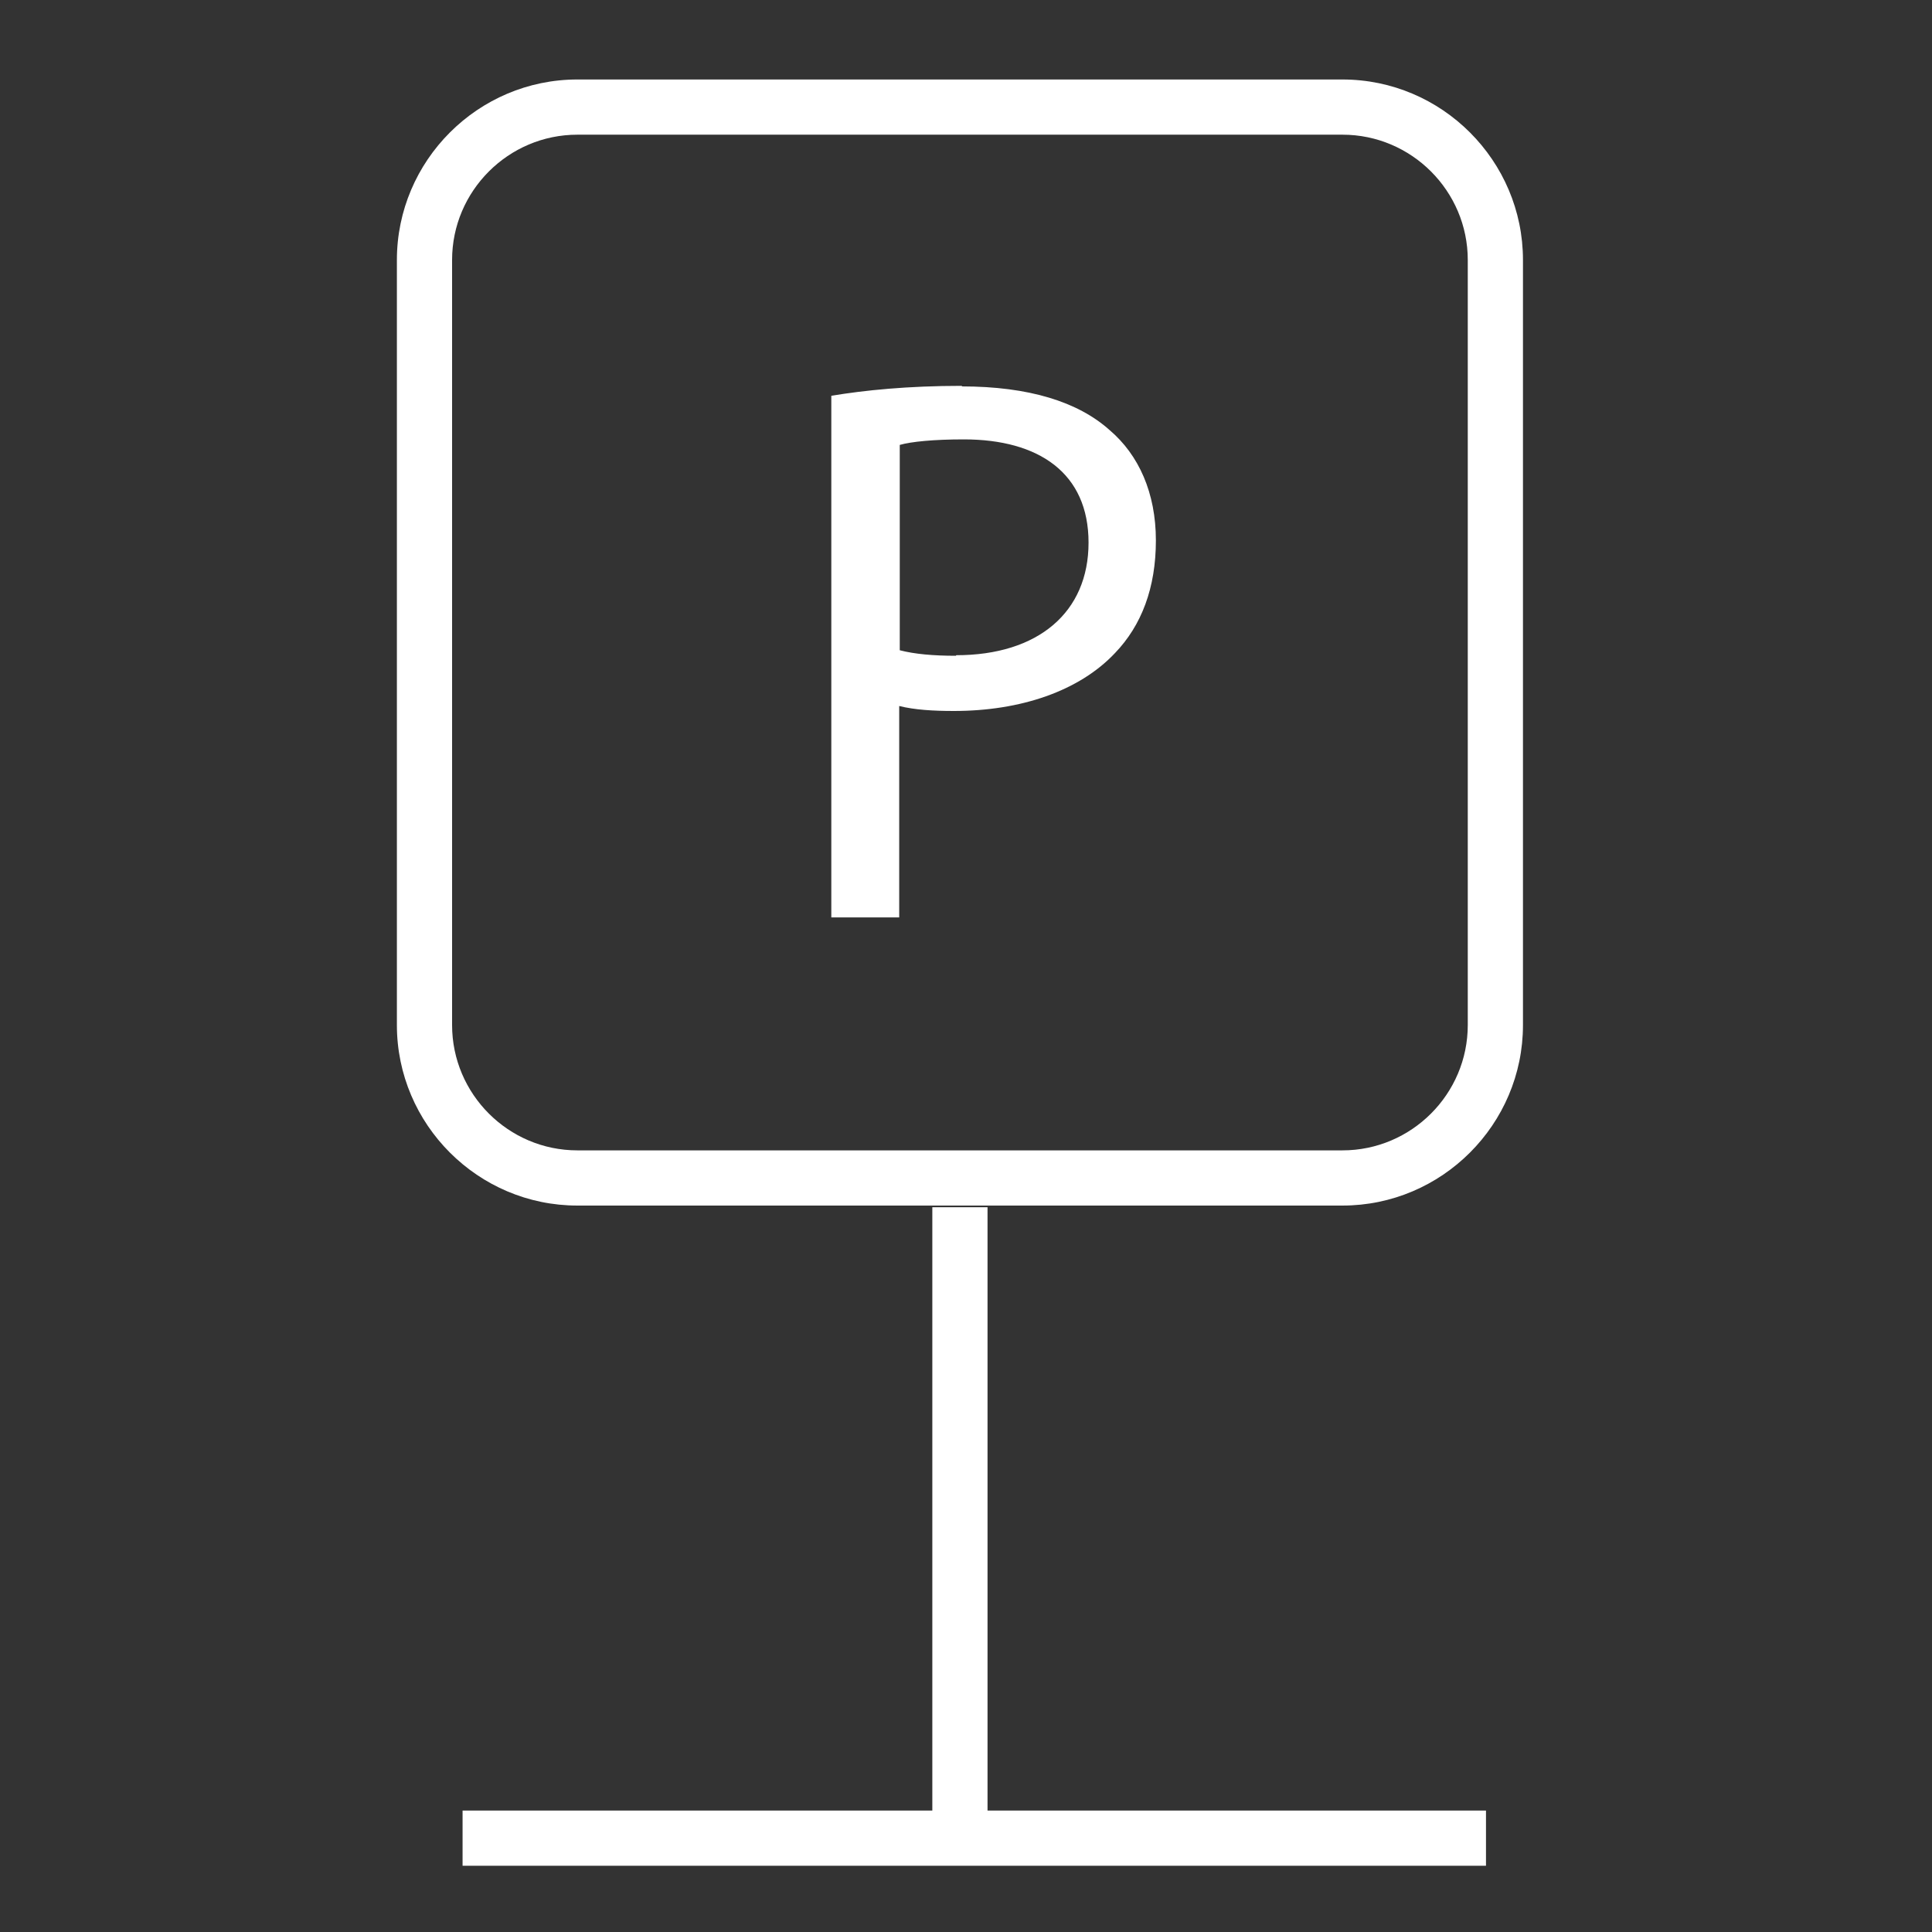 <?xml version="1.0" encoding="UTF-8"?>
<svg xmlns="http://www.w3.org/2000/svg" id="Calque_1" viewBox="0 0 35 35">
  <rect x="0" y="0" width="35" height="35" fill="#333333" stroke="none"/>
  <defs>
    <style>.cls-1{fill:#fff;stroke-width:0px;}</style>
  </defs>
  <path class="cls-1" d="m24.32,1.44h-13.86c-1.8,0-3.27,1.47-3.27,3.27v13.86c0,1.8,1.47,3.27,3.27,3.27h13.86c1.8,0,3.27-1.47,3.27-3.27V4.71c0-1.8-1.47-3.27-3.27-3.27Zm2.27,17.13c0,1.25-1.02,2.27-2.27,2.27h-13.86c-1.25,0-2.27-1.02-2.27-2.27V4.71c0-1.25,1.02-2.27,2.27-2.27h13.86c1.25,0,2.27,1.02,2.27,2.27v13.86Z"></path>
  <path class="cls-1" d="m17.43,6.99c-.99,0-1.77.08-2.37.18v9.45h1.23v-3.83c.28.07.62.09.99.09,1.21,0,2.27-.36,2.92-1.05.48-.5.74-1.18.74-2.04s-.31-1.55-.84-2c-.57-.51-1.46-.79-2.68-.79Zm-.11,4.89c-.41,0-.75-.03-1.02-.1v-3.72c.21-.06.62-.1,1.16-.1,1.36,0,2.26.61,2.26,1.87s-.91,2.04-2.4,2.04Z"></path>
  <polygon class="cls-1" points="17.89 21.87 16.89 21.87 16.89 32.8 8.38 32.8 8.38 33.8 26.92 33.8 26.92 32.8 17.89 32.8 17.89 21.87"></polygon>
</svg>
